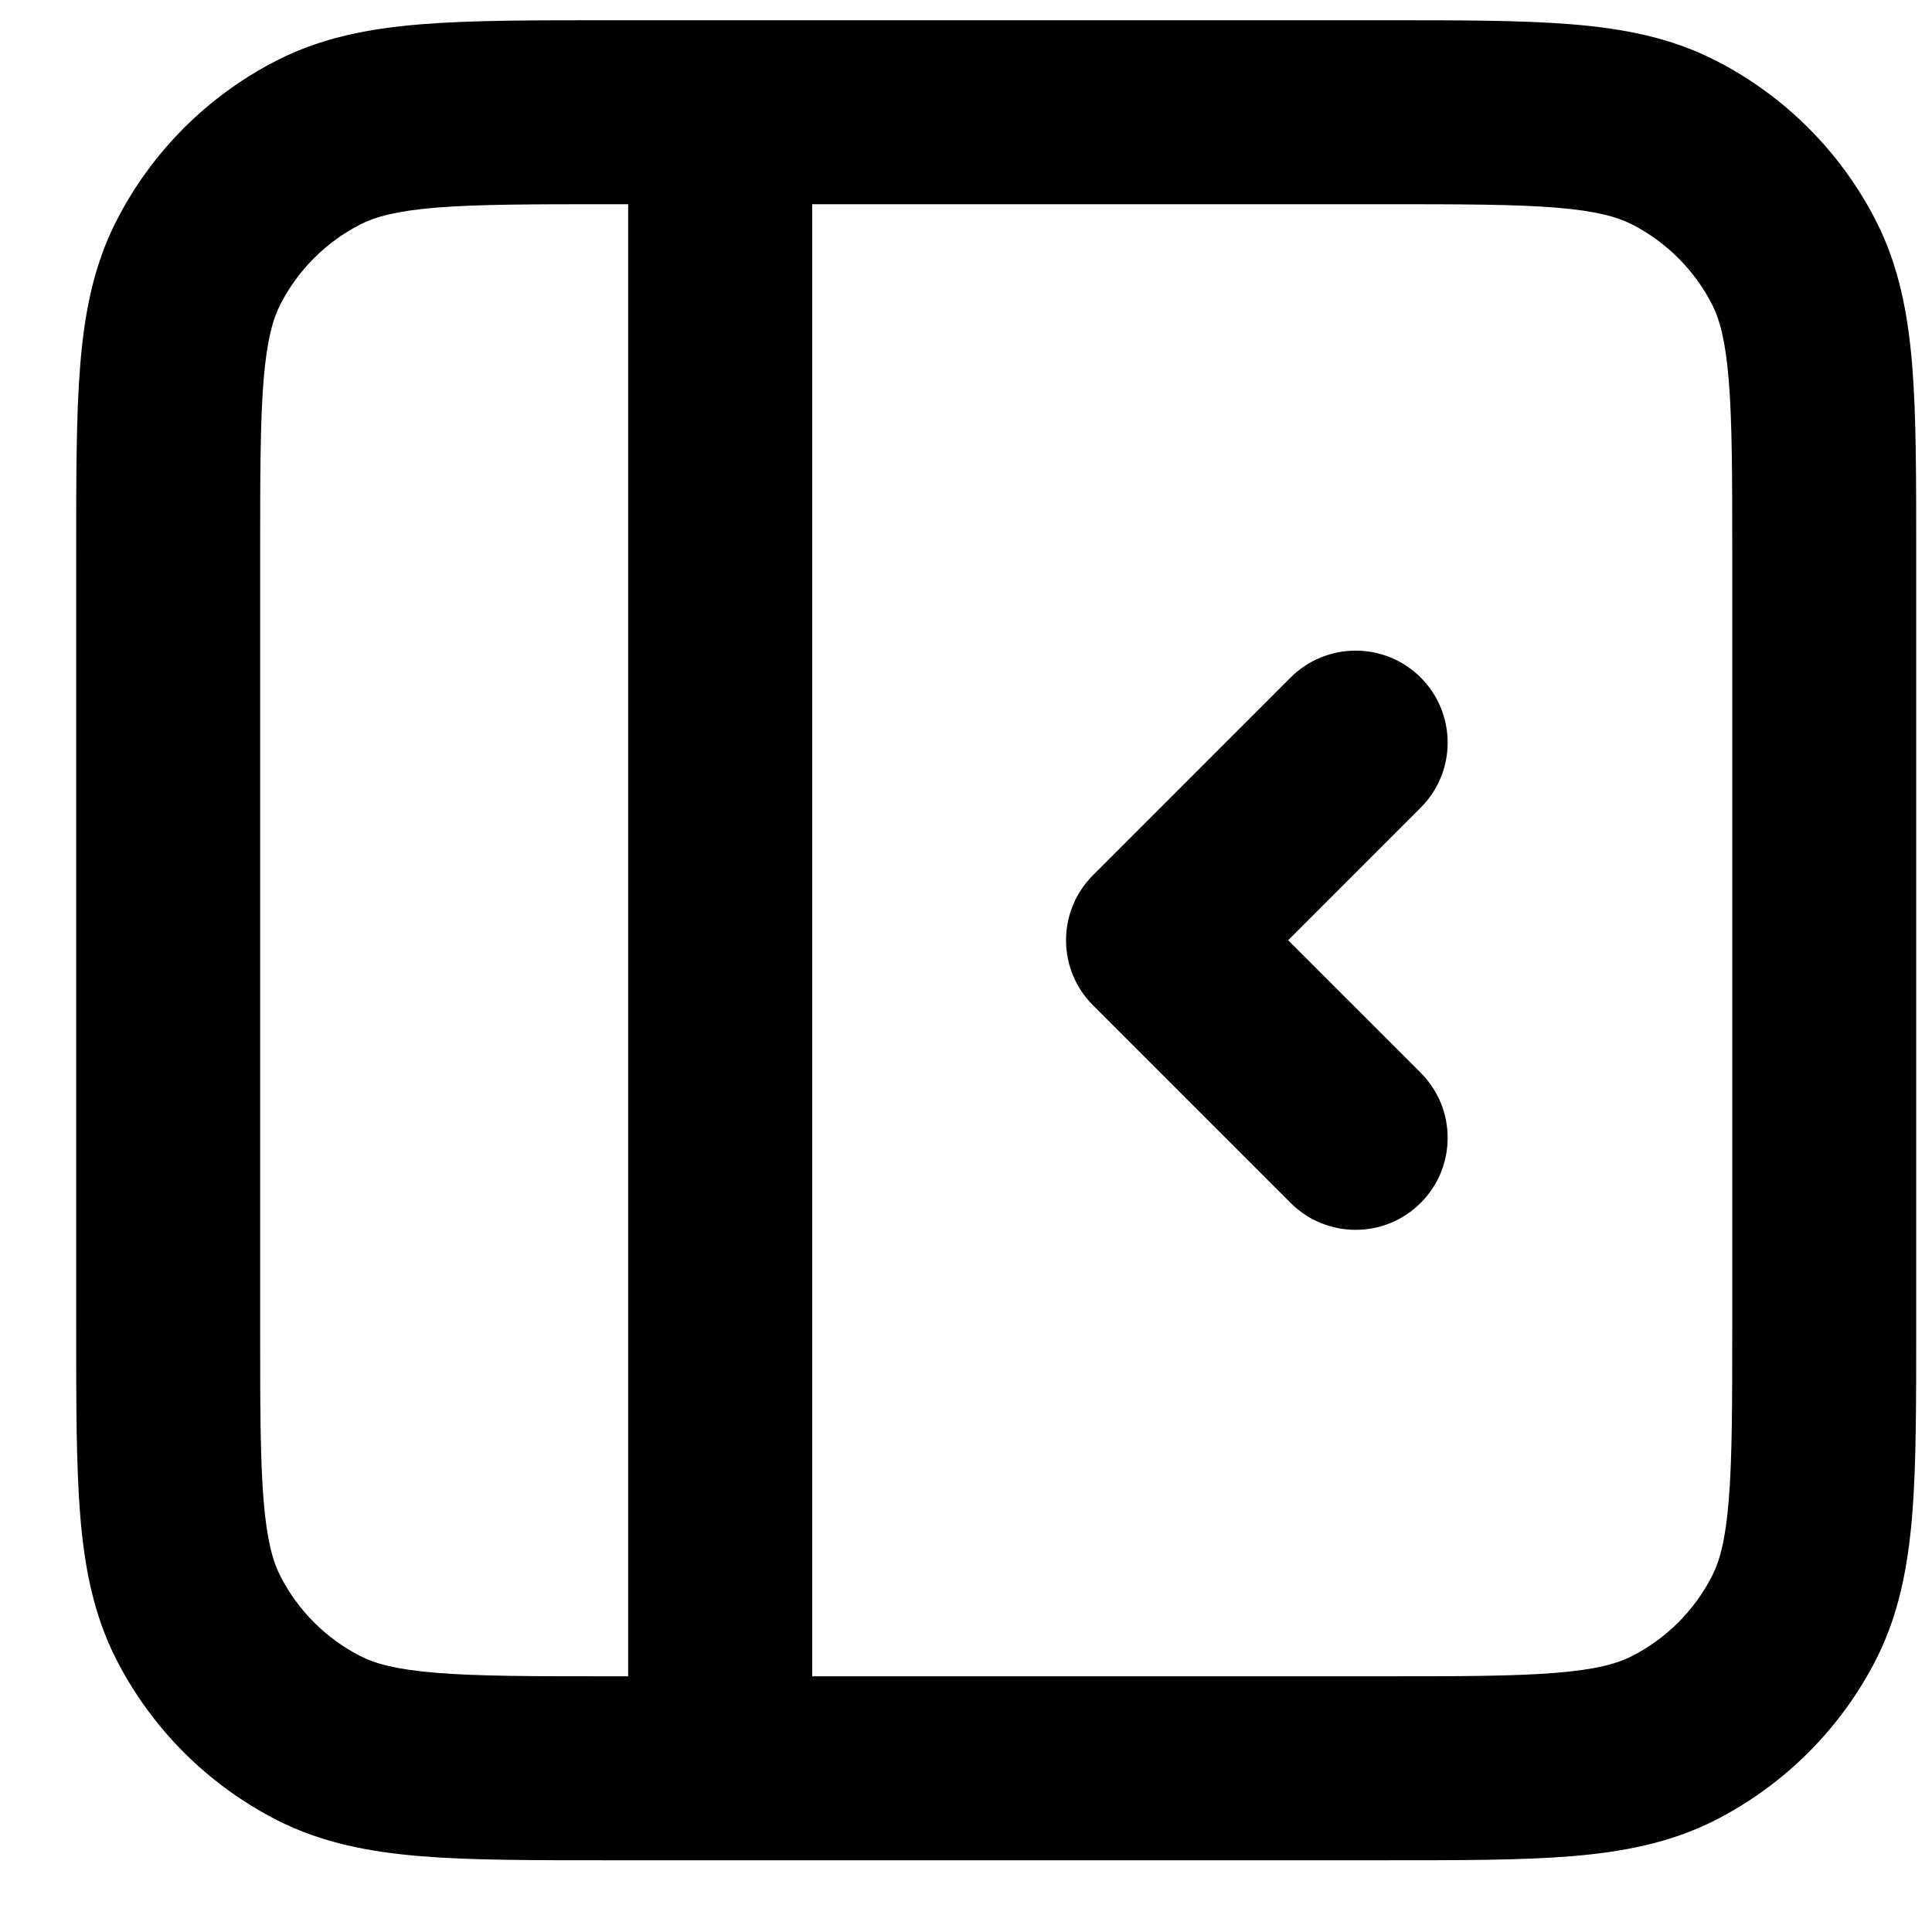 <svg width="23" height="23" viewBox="0 0 23 23" fill="none" xmlns="http://www.w3.org/2000/svg">
<path d="M9.669 1.336C9.669 0.731 9.178 0.241 8.574 0.241C7.969 0.241 7.478 0.731 7.478 1.336H9.669ZM7.478 21.051C7.478 21.656 7.969 22.146 8.574 22.146C9.178 22.146 9.669 21.656 9.669 21.051H7.478ZM3.796 20.693L3.299 21.669H3.299L3.796 20.693ZM2.36 19.257L3.336 18.759H3.336L2.36 19.257ZM21.359 19.257L20.383 18.759H20.383L21.359 19.257ZM19.923 20.693L19.425 19.717V19.717L19.923 20.693ZM19.923 1.694L19.425 2.67V2.67L19.923 1.694ZM21.359 3.13L22.335 2.633V2.633L21.359 3.13ZM3.796 1.694L4.293 2.67L3.796 1.694ZM2.36 3.13L3.336 3.627L2.36 3.13ZM16.913 9.615C17.341 9.188 17.341 8.494 16.913 8.066C16.486 7.639 15.792 7.639 15.364 8.066L16.913 9.615ZM13.787 11.194L13.012 10.419C12.584 10.847 12.584 11.54 13.012 11.968L13.787 11.194ZM15.364 14.32C15.792 14.748 16.486 14.748 16.913 14.32C17.341 13.893 17.341 13.199 16.913 12.771L15.364 14.32ZM8.574 1.336H7.478V21.051H8.574H9.669V1.336H8.574ZM7.259 1.336V2.431H16.459V1.336V0.241H7.259V1.336ZM21.717 6.593H20.622V15.793H21.717H22.812V6.593H21.717ZM16.459 21.051V19.956H7.259V21.051V22.146H16.459V21.051ZM2.002 15.793H3.097V6.593H2.002H0.907V15.793H2.002ZM7.259 21.051V19.956C6.321 19.956 5.683 19.955 5.19 19.914C4.71 19.875 4.465 19.804 4.293 19.717L3.796 20.693L3.299 21.669C3.83 21.939 4.396 22.047 5.012 22.098C5.615 22.147 6.357 22.146 7.259 22.146V21.051ZM2.002 15.793H0.907C0.907 16.695 0.906 17.438 0.955 18.041C1.005 18.656 1.113 19.222 1.384 19.754L2.36 19.257L3.336 18.759C3.249 18.588 3.178 18.343 3.138 17.862C3.098 17.369 3.097 16.732 3.097 15.793H2.002ZM3.796 20.693L4.293 19.717C3.881 19.507 3.546 19.172 3.336 18.759L2.36 19.257L1.384 19.754C1.804 20.578 2.474 21.248 3.299 21.669L3.796 20.693ZM21.717 15.793H20.622C20.622 16.732 20.621 17.369 20.58 17.862C20.541 18.343 20.47 18.588 20.383 18.759L21.359 19.257L22.335 19.754C22.605 19.222 22.713 18.656 22.764 18.041C22.813 17.438 22.812 16.695 22.812 15.793H21.717ZM16.459 21.051V22.146C17.361 22.146 18.104 22.147 18.707 22.098C19.323 22.047 19.888 21.939 20.42 21.669L19.923 20.693L19.425 19.717C19.254 19.804 19.009 19.875 18.528 19.914C18.035 19.955 17.398 19.956 16.459 19.956V21.051ZM21.359 19.257L20.383 18.759C20.173 19.172 19.838 19.507 19.425 19.717L19.923 20.693L20.42 21.669C21.244 21.248 21.915 20.578 22.335 19.754L21.359 19.257ZM16.459 1.336V2.431C17.398 2.431 18.035 2.432 18.528 2.472C19.009 2.512 19.254 2.583 19.425 2.67L19.923 1.694L20.42 0.718C19.888 0.447 19.323 0.339 18.707 0.289C18.104 0.24 17.361 0.241 16.459 0.241V1.336ZM21.717 6.593H22.812C22.812 5.691 22.813 4.949 22.764 4.346C22.713 3.73 22.605 3.164 22.335 2.633L21.359 3.13L20.383 3.627C20.47 3.799 20.541 4.044 20.58 4.524C20.621 5.017 20.622 5.655 20.622 6.593H21.717ZM19.923 1.694L19.425 2.67C19.838 2.88 20.173 3.215 20.383 3.627L21.359 3.13L22.335 2.633C21.915 1.808 21.244 1.138 20.42 0.718L19.923 1.694ZM7.259 1.336V0.241C6.357 0.241 5.615 0.24 5.012 0.289C4.396 0.339 3.83 0.447 3.299 0.718L3.796 1.694L4.293 2.67C4.465 2.583 4.71 2.512 5.19 2.472C5.683 2.432 6.321 2.431 7.259 2.431V1.336ZM2.002 6.593H3.097C3.097 5.655 3.098 5.017 3.138 4.524C3.178 4.044 3.249 3.799 3.336 3.627L2.36 3.13L1.384 2.633C1.113 3.164 1.005 3.73 0.955 4.346C0.906 4.949 0.907 5.691 0.907 6.593H2.002ZM3.796 1.694L3.299 0.718C2.474 1.138 1.804 1.808 1.384 2.633L2.36 3.13L3.336 3.627C3.546 3.215 3.881 2.88 4.293 2.67L3.796 1.694ZM16.139 8.841L15.364 8.066L13.012 10.419L13.787 11.194L14.561 11.968L16.913 9.615L16.139 8.841ZM13.787 11.194L13.012 11.968L15.364 14.32L16.139 13.546L16.913 12.771L14.561 10.419L13.787 11.194Z" fill="#424257" style="fill:#424257;fill:color(display-p3 0.259 0.259 0.341);fill-opacity:1;"/>
</svg>

